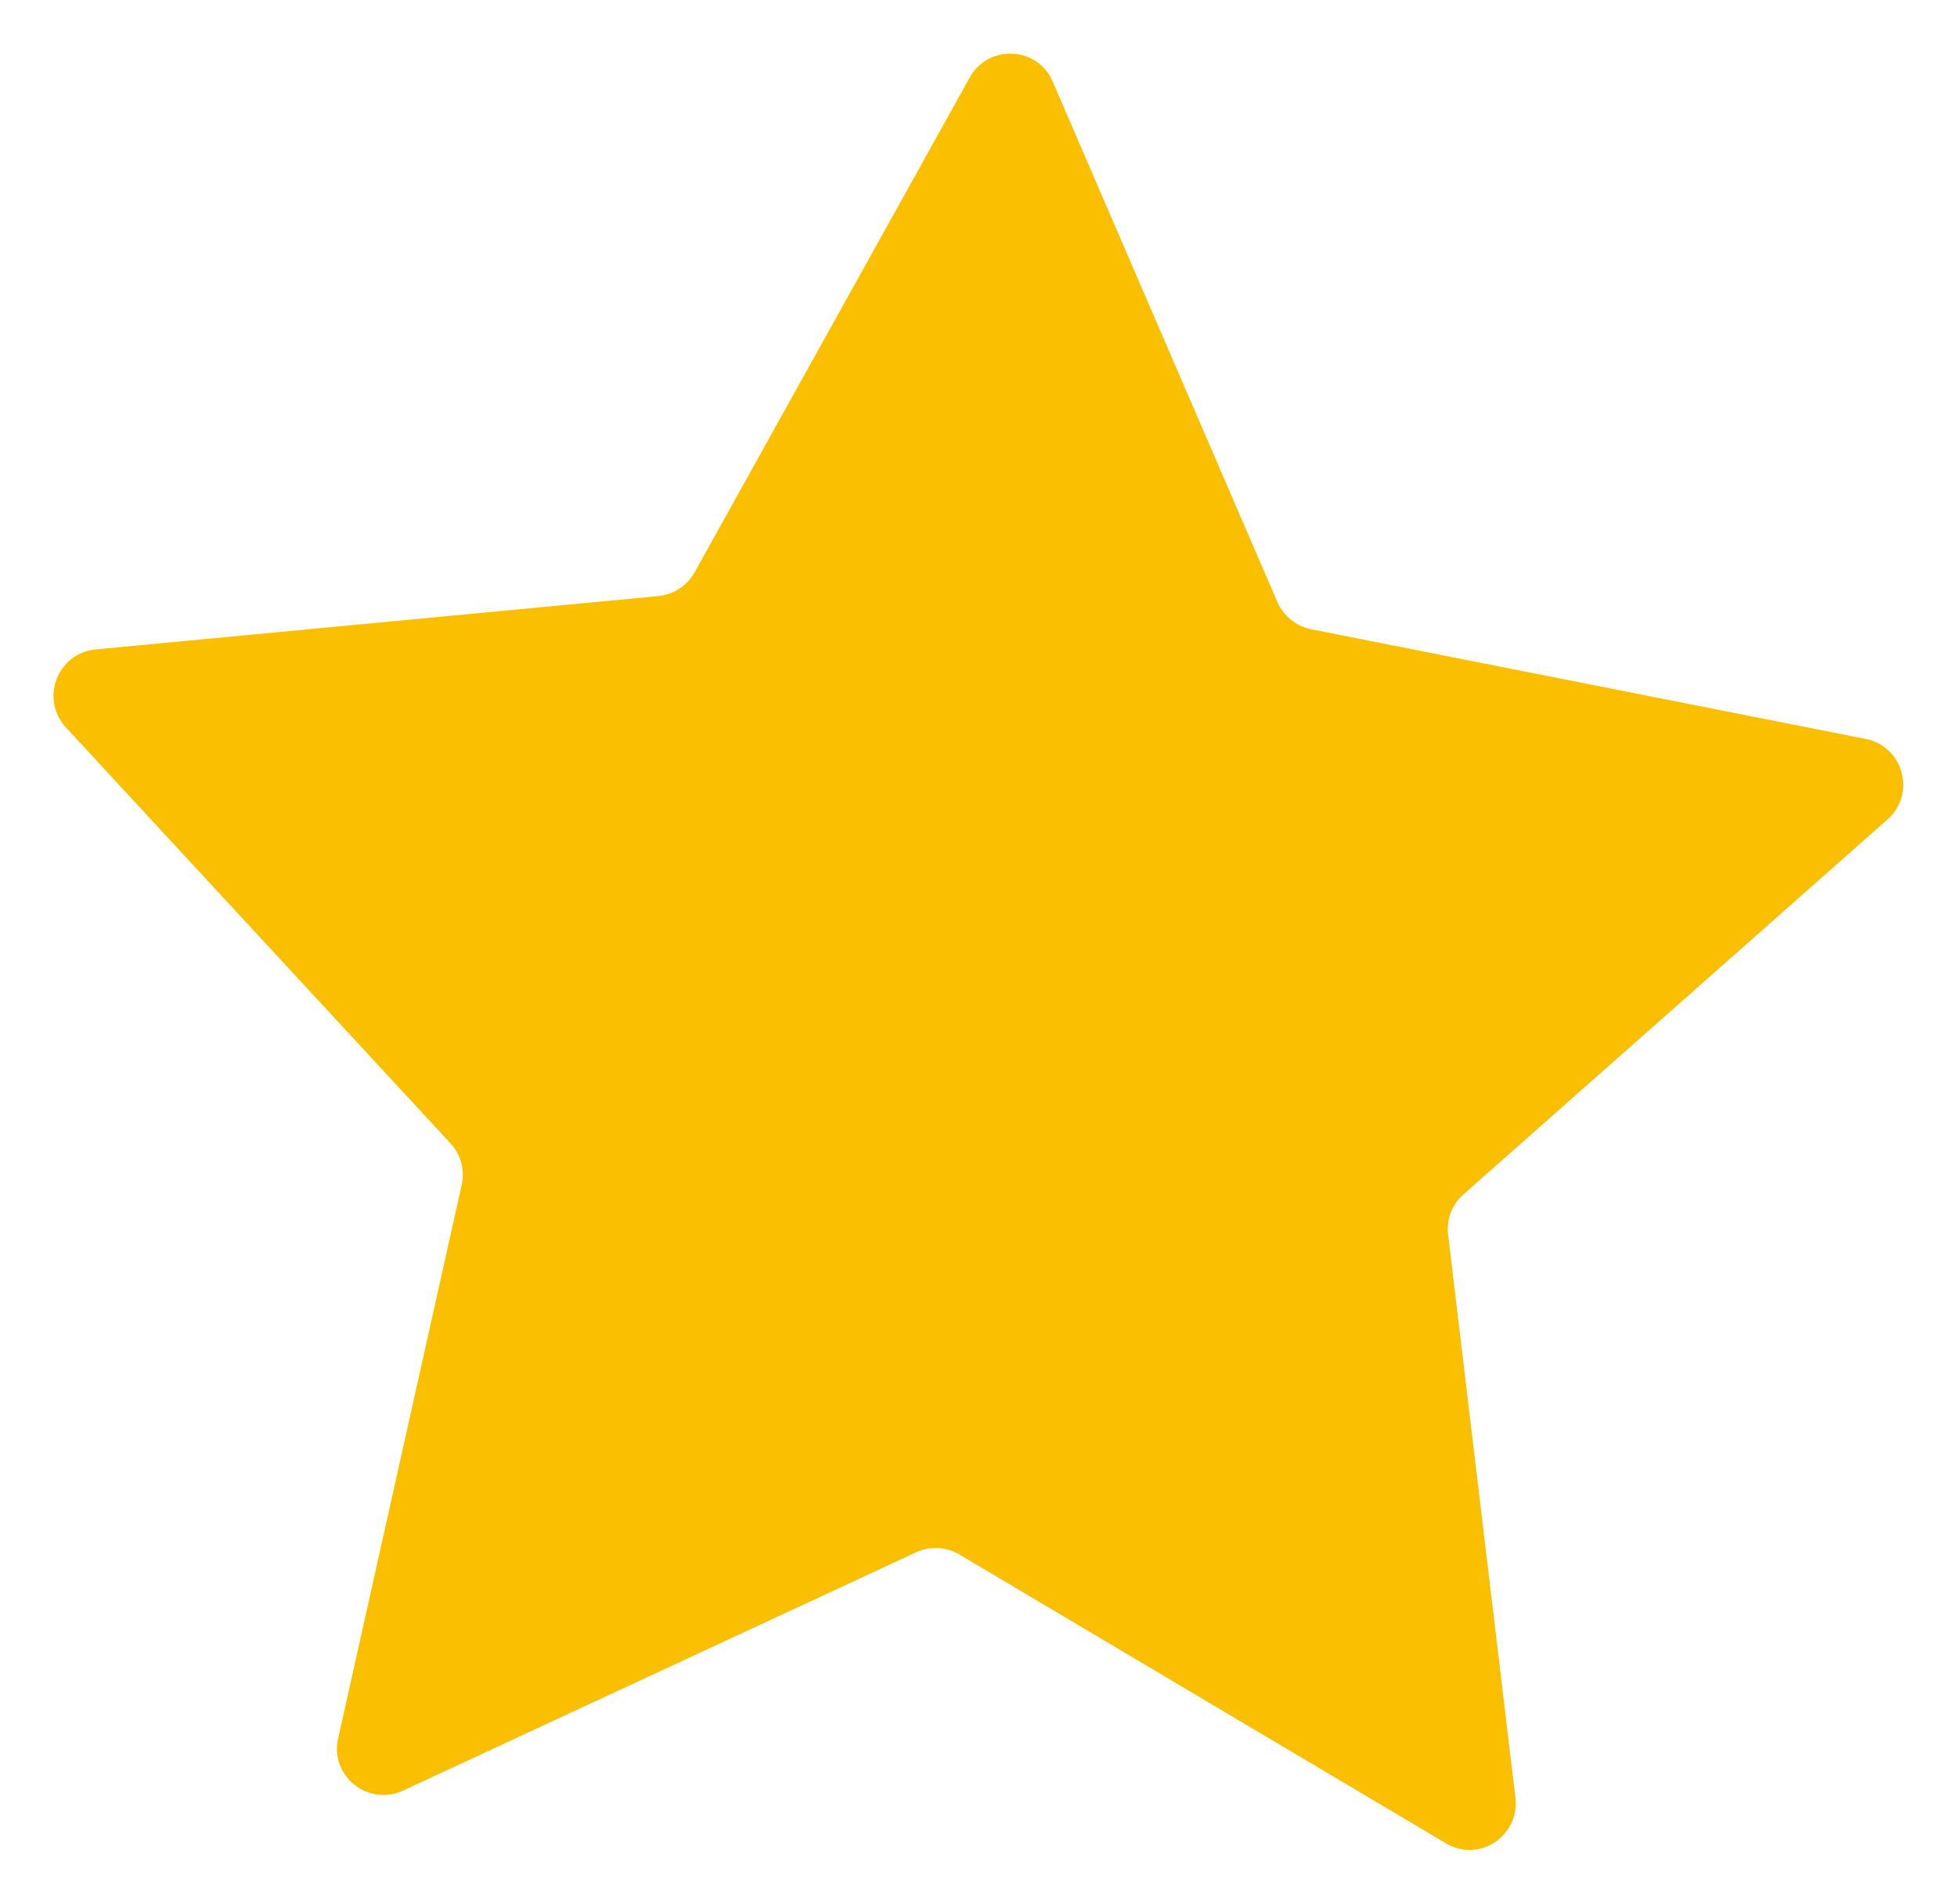 <svg width="146" height="142" viewBox="0 0 146 142" fill="none" xmlns="http://www.w3.org/2000/svg">
<g clip-path="url(#clip0_69_1866)" filter="url(#filter0_d_69_1866)">
<path d="M97.822 42.941L139.197 51.123C142 51.679 142.971 55.242 140.806 57.134L109.172 85.103C108.311 85.854 107.895 86.995 108.034 88.108L113.057 130.103C113.39 132.97 110.337 134.974 107.867 133.499L71.571 111.958C70.599 111.374 69.378 111.318 68.352 111.792L30.057 129.575C27.448 130.771 24.59 128.462 25.228 125.679L34.441 84.407C34.691 83.294 34.386 82.125 33.609 81.29L4.915 50.26C2.973 48.145 4.277 44.722 7.135 44.444L49.121 40.464C50.259 40.353 51.258 39.685 51.813 38.711L72.348 1.781C73.735 -0.724 77.398 -0.557 78.536 2.087L95.297 40.909C95.769 41.967 96.712 42.718 97.822 42.941Z" fill="#F9BF00"/>
</g>
<defs>
<filter id="filter0_d_69_1866" x="0" y="0" width="146" height="142" filterUnits="userSpaceOnUse" color-interpolation-filters="sRGB">
<feFlood flood-opacity="0" result="BackgroundImageFix"/>
<feColorMatrix in="SourceAlpha" type="matrix" values="0 0 0 0 0 0 0 0 0 0 0 0 0 0 0 0 0 0 127 0" result="hardAlpha"/>
<feOffset dy="4"/>
<feGaussianBlur stdDeviation="2"/>
<feComposite in2="hardAlpha" operator="out"/>
<feColorMatrix type="matrix" values="0 0 0 0 0 0 0 0 0 0 0 0 0 0 0 0 0 0 0.25 0"/>
<feBlend mode="normal" in2="BackgroundImageFix" result="effect1_dropShadow_69_1866"/>
<feBlend mode="normal" in="SourceGraphic" in2="effect1_dropShadow_69_1866" result="shape"/>
</filter>
<clipPath id="clip0_69_1866">
<rect width="138" height="134" fill="white" transform="translate(4)"/>
</clipPath>
</defs>
</svg>
